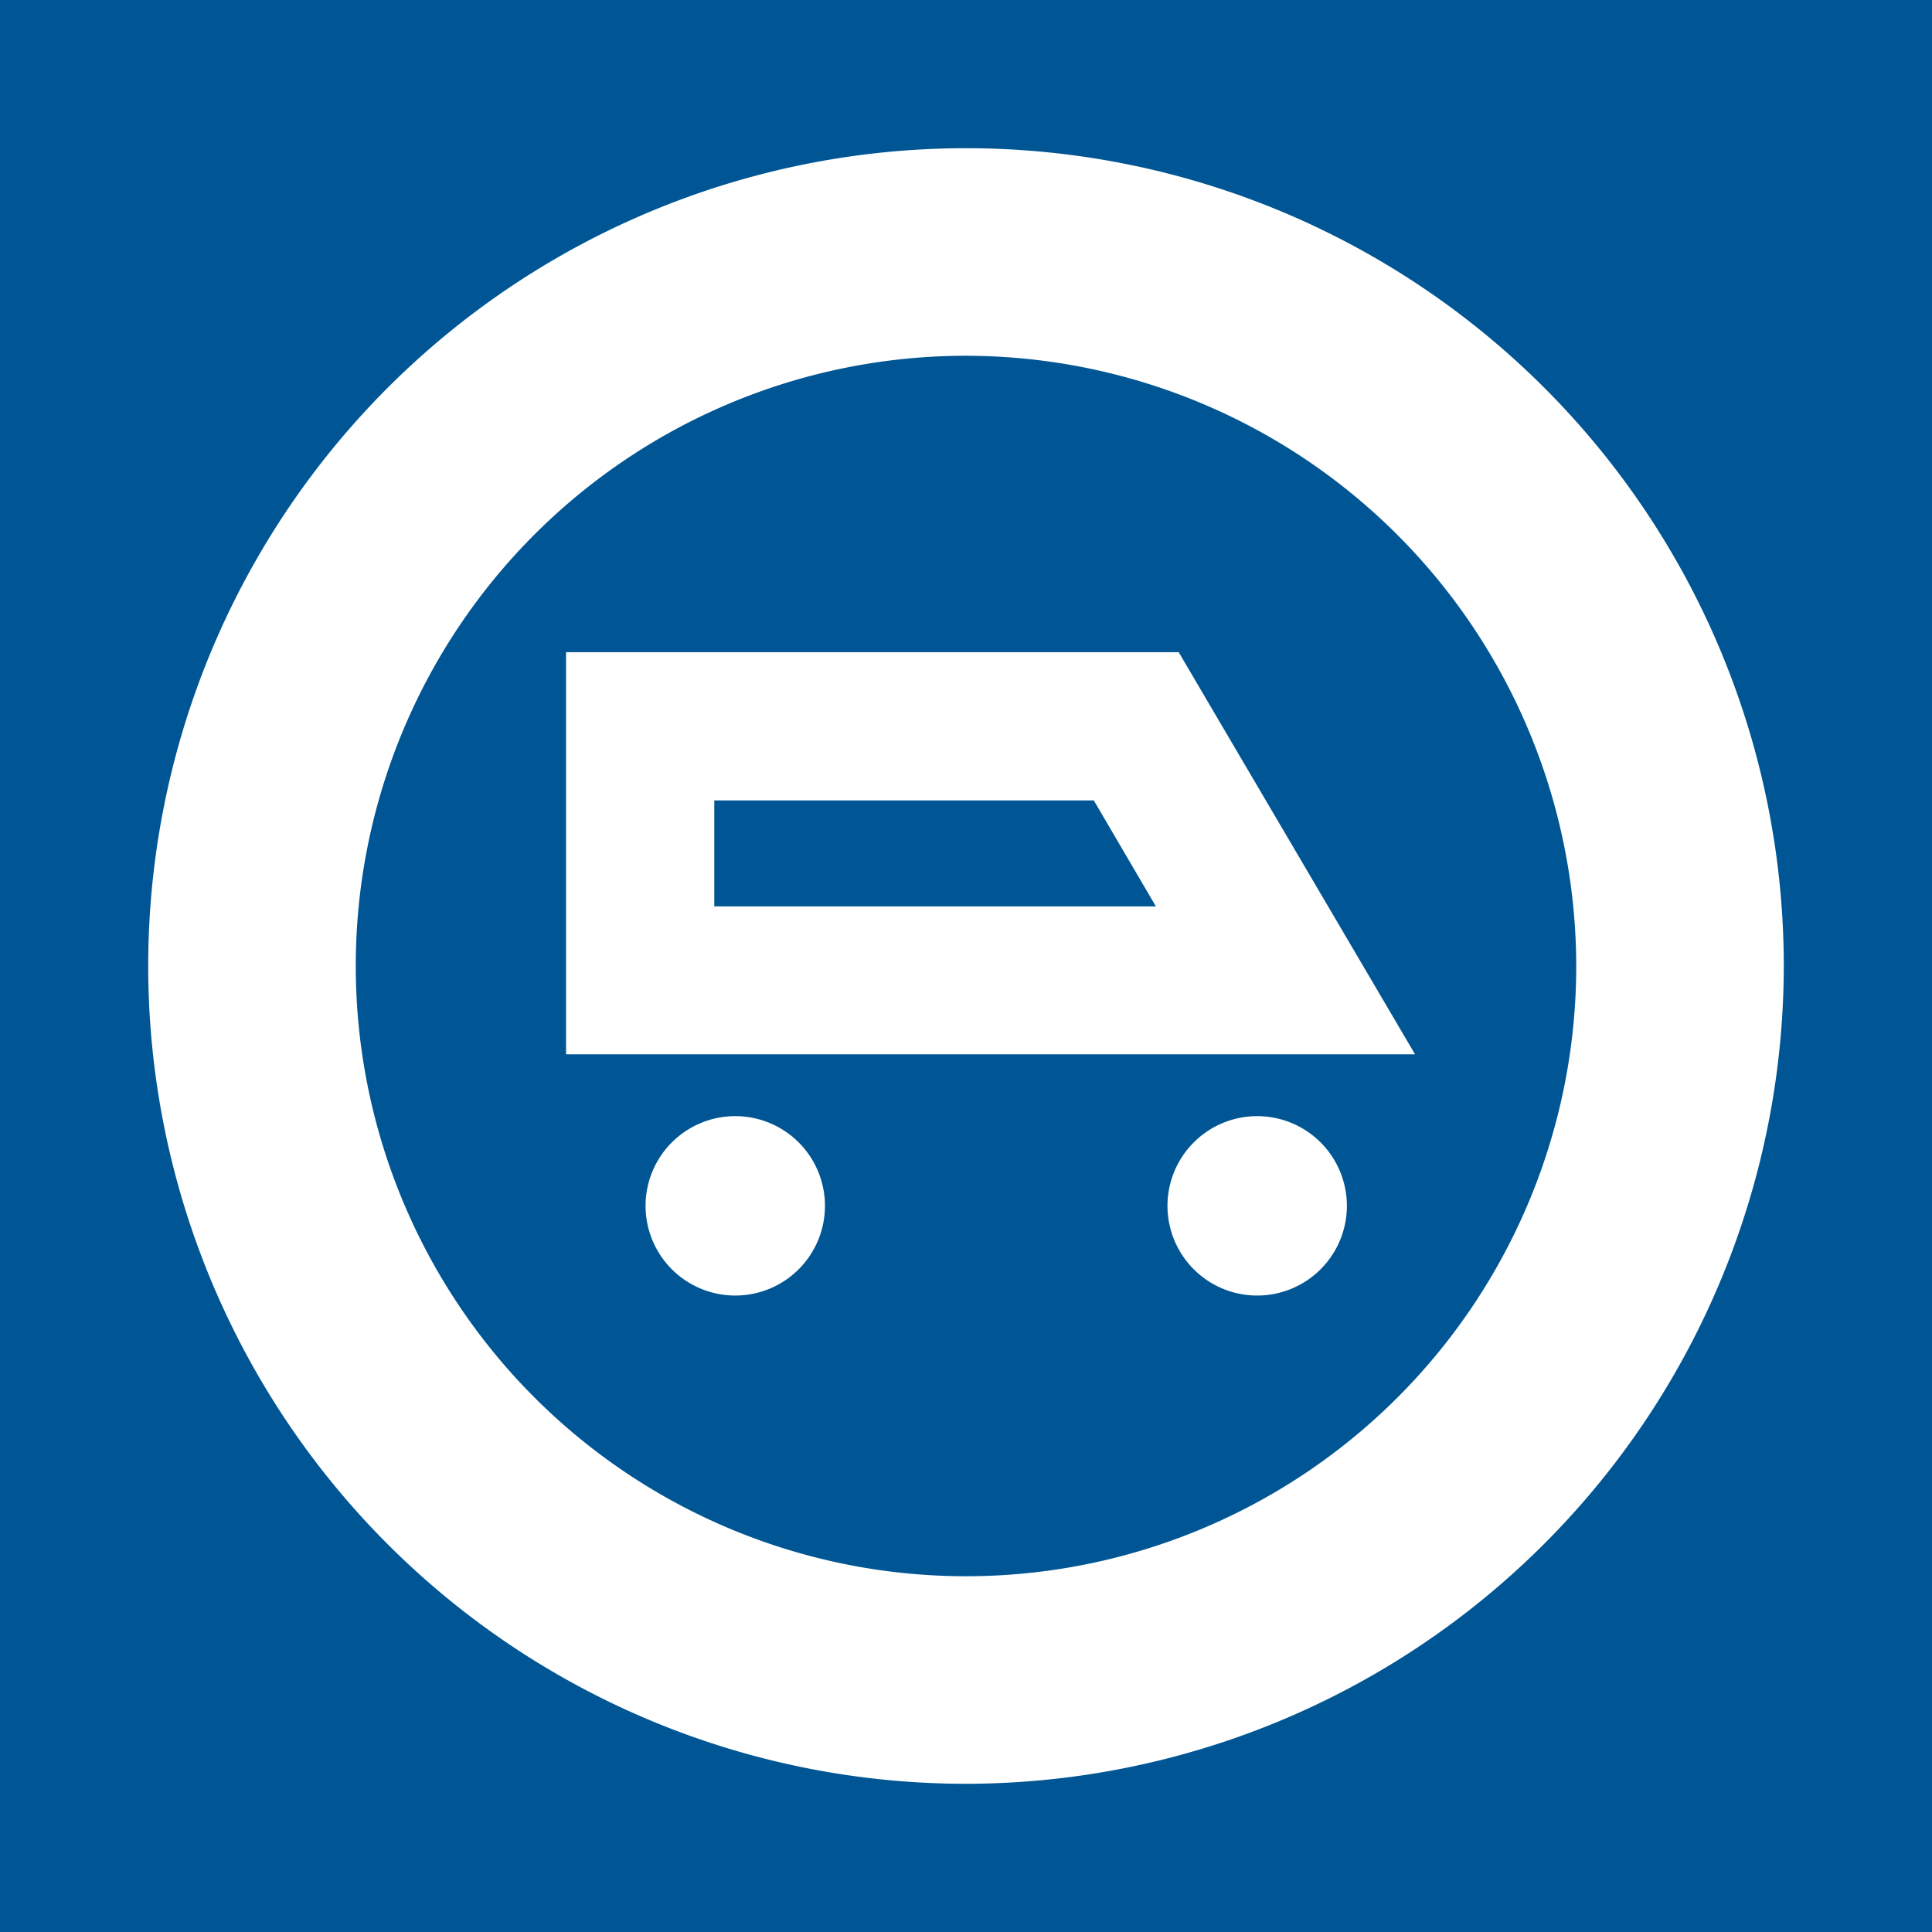 <svg id="Capa_1" data-name="Capa 1" xmlns="http://www.w3.org/2000/svg" viewBox="0 0 70 70"><defs><style>.cls-1{fill:#005694;}.cls-2{fill:#fff;}</style></defs><rect class="cls-1" width="70" height="70"/><path class="cls-2" d="M35,64.63A29.63,29.63,0,1,1,64.63,35,29.66,29.66,0,0,1,35,64.63Zm0-51.74A22.11,22.11,0,1,0,57.11,35,22.14,22.14,0,0,0,35,12.89Z"/><path class="cls-2" d="M26.64,46.94a3.25,3.25,0,1,1,3.25-3.25A3.25,3.25,0,0,1,26.64,46.94Z"/><path class="cls-2" d="M45.56,46.94a3.25,3.25,0,1,1,3.24-3.25A3.25,3.25,0,0,1,45.56,46.94Z"/><path class="cls-2" d="M39.63,29l2.25,3.84h-16V29H39.63m3.07-5.37H20.51V38.2H51.27L42.7,23.62Z"/></svg>